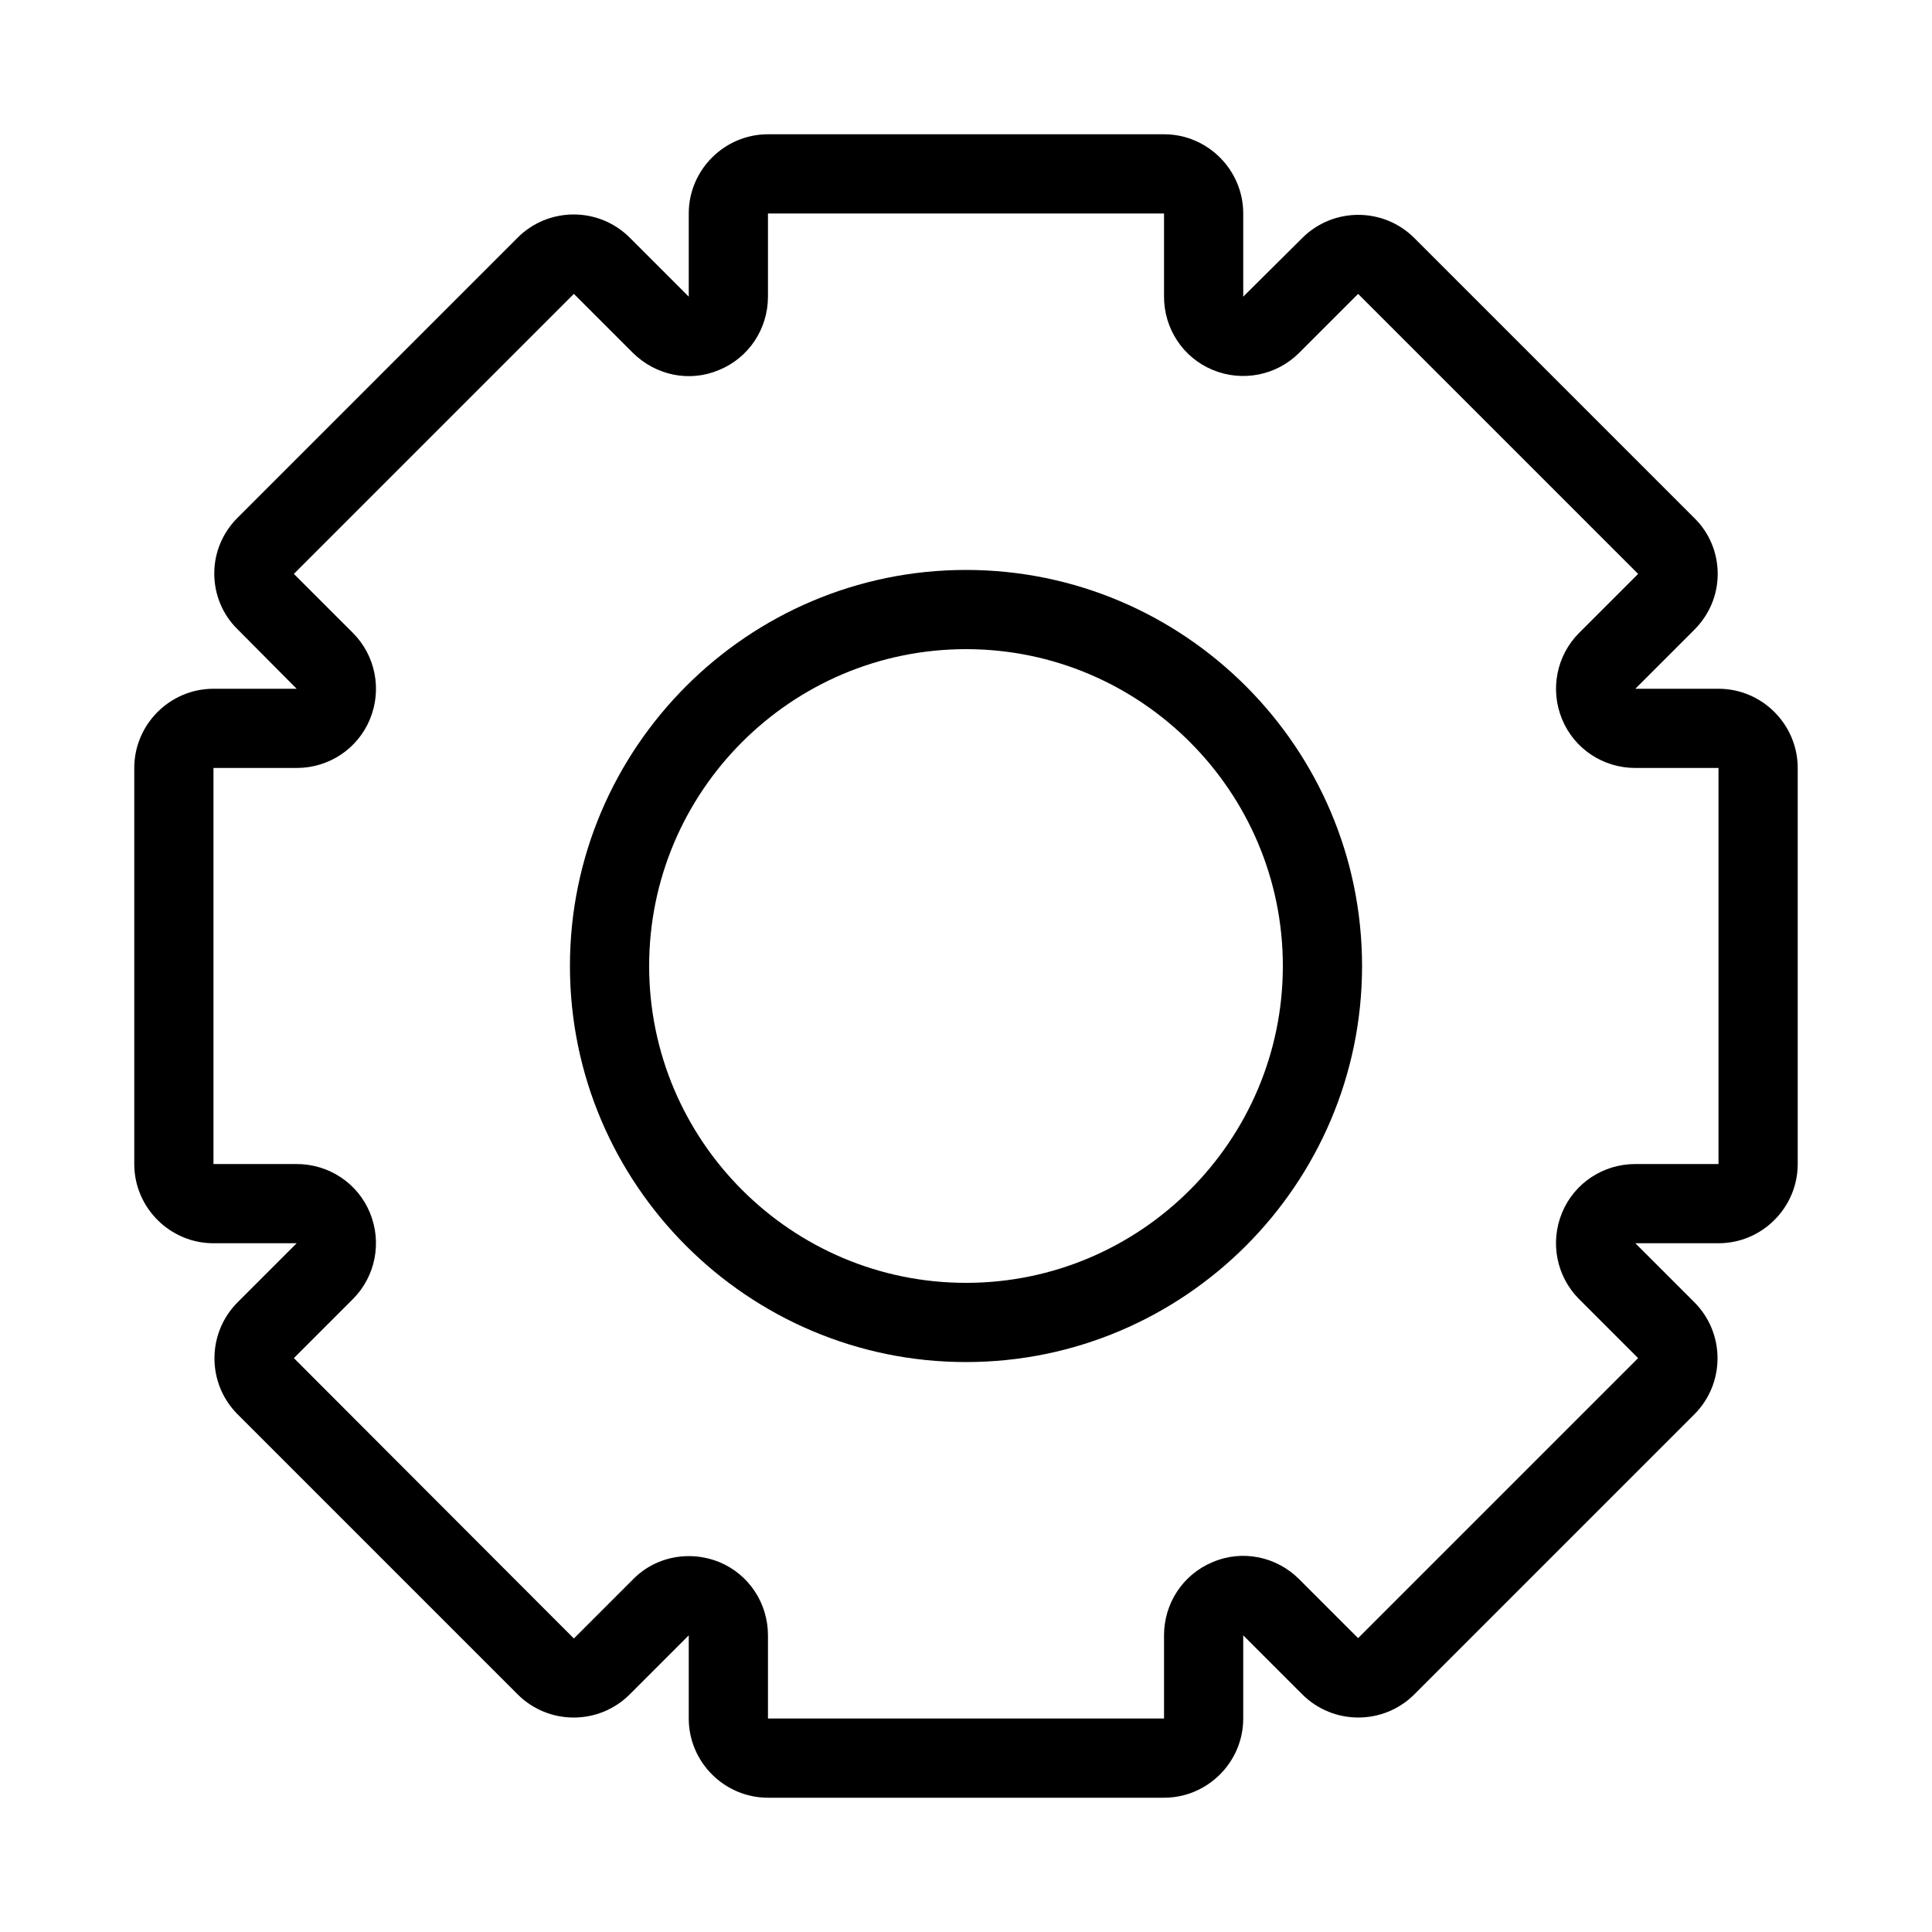 <?xml version="1.0" encoding="UTF-8"?>
<!-- Uploaded to: SVG Repo, www.svgrepo.com, Generator: SVG Repo Mixer Tools -->
<svg fill="#000000" width="800px" height="800px" version="1.1" viewBox="144 144 512 512" xmlns="http://www.w3.org/2000/svg">
 <g>
  <path d="m599.42 326.53h-22.043l15.641-15.641c3.988-3.988 6.191-9.238 6.191-14.801s-2.203-10.914-6.191-14.801l-74.207-74.207c-8.188-8.188-21.516-8.188-29.703 0l-15.637 15.539v-22.043c0-11.547-9.445-20.992-20.992-20.992h-104.96c-11.547 0-20.992 9.445-20.992 20.992v22.043l-15.641-15.641c-8.188-8.188-21.516-8.188-29.703 0l-74.207 74.207c-3.988 3.988-6.191 9.238-6.191 14.801s2.203 10.914 6.191 14.801l15.641 15.742h-22.043c-11.547 0-20.992 9.445-20.992 20.992v104.96c0 11.547 9.445 20.992 20.992 20.992h22.043l-15.641 15.641c-8.188 8.188-8.188 21.516 0 29.703l74.207 74.207c8.188 8.188 21.516 8.188 29.703 0l15.641-15.641v22.039c0 11.547 9.445 20.992 20.992 20.992h104.96c11.547 0 20.992-9.445 20.992-20.992v-22.043l15.641 15.641c8.188 8.188 21.516 8.188 29.703 0l74.207-74.207c8.188-8.188 8.188-21.516 0-29.703l-15.641-15.637h22.039c11.547 0 20.992-9.445 20.992-20.992v-104.96c0-11.547-9.445-20.992-20.992-20.992zm0 125.95h-22.043c-8.5 0-16.164 5.039-19.418 12.91-3.254 7.871-1.469 16.898 4.512 22.883l15.641 15.641-74.207 74.207-15.641-15.641c-5.984-5.984-15.008-7.871-22.883-4.512-7.867 3.25-12.902 10.91-12.902 19.414v22.039h-104.96v-22.043c0-8.5-5.039-16.164-12.91-19.418-2.625-1.051-5.352-1.574-8.082-1.574-5.457 0-10.812 2.098-14.801 6.191l-15.641 15.641-74.207-74.309 15.641-15.641c5.984-5.984 7.766-15.008 4.512-22.883-3.25-7.871-10.914-12.906-19.414-12.906h-22.043v-104.96h22.043c8.5 0 16.164-5.039 19.418-12.91s1.469-16.898-4.512-22.883l-15.645-15.641 74.207-74.207 15.641 15.641c6.086 5.984 15.008 7.871 22.883 4.512 7.871-3.25 12.91-10.914 12.91-19.414v-22.043h104.96v22.043c0 8.5 5.039 16.164 12.91 19.418s16.898 1.469 22.883-4.512l15.641-15.641 74.207 74.207-15.641 15.641c-5.984 5.984-7.766 15.008-4.512 22.883 3.25 7.867 10.91 12.906 19.414 12.906h22.039z"/>
  <path d="m400 295.04c-57.832 0-104.96 47.129-104.96 104.96s47.129 104.96 104.96 104.96 104.96-47.129 104.96-104.96c-0.004-57.836-47.129-104.96-104.96-104.96zm0 188.93c-46.289 0-83.969-37.68-83.969-83.969 0-46.289 37.68-83.969 83.969-83.969s83.969 37.68 83.969 83.969c-0.004 46.289-37.684 83.969-83.969 83.969z"/>
 </g>
</svg>